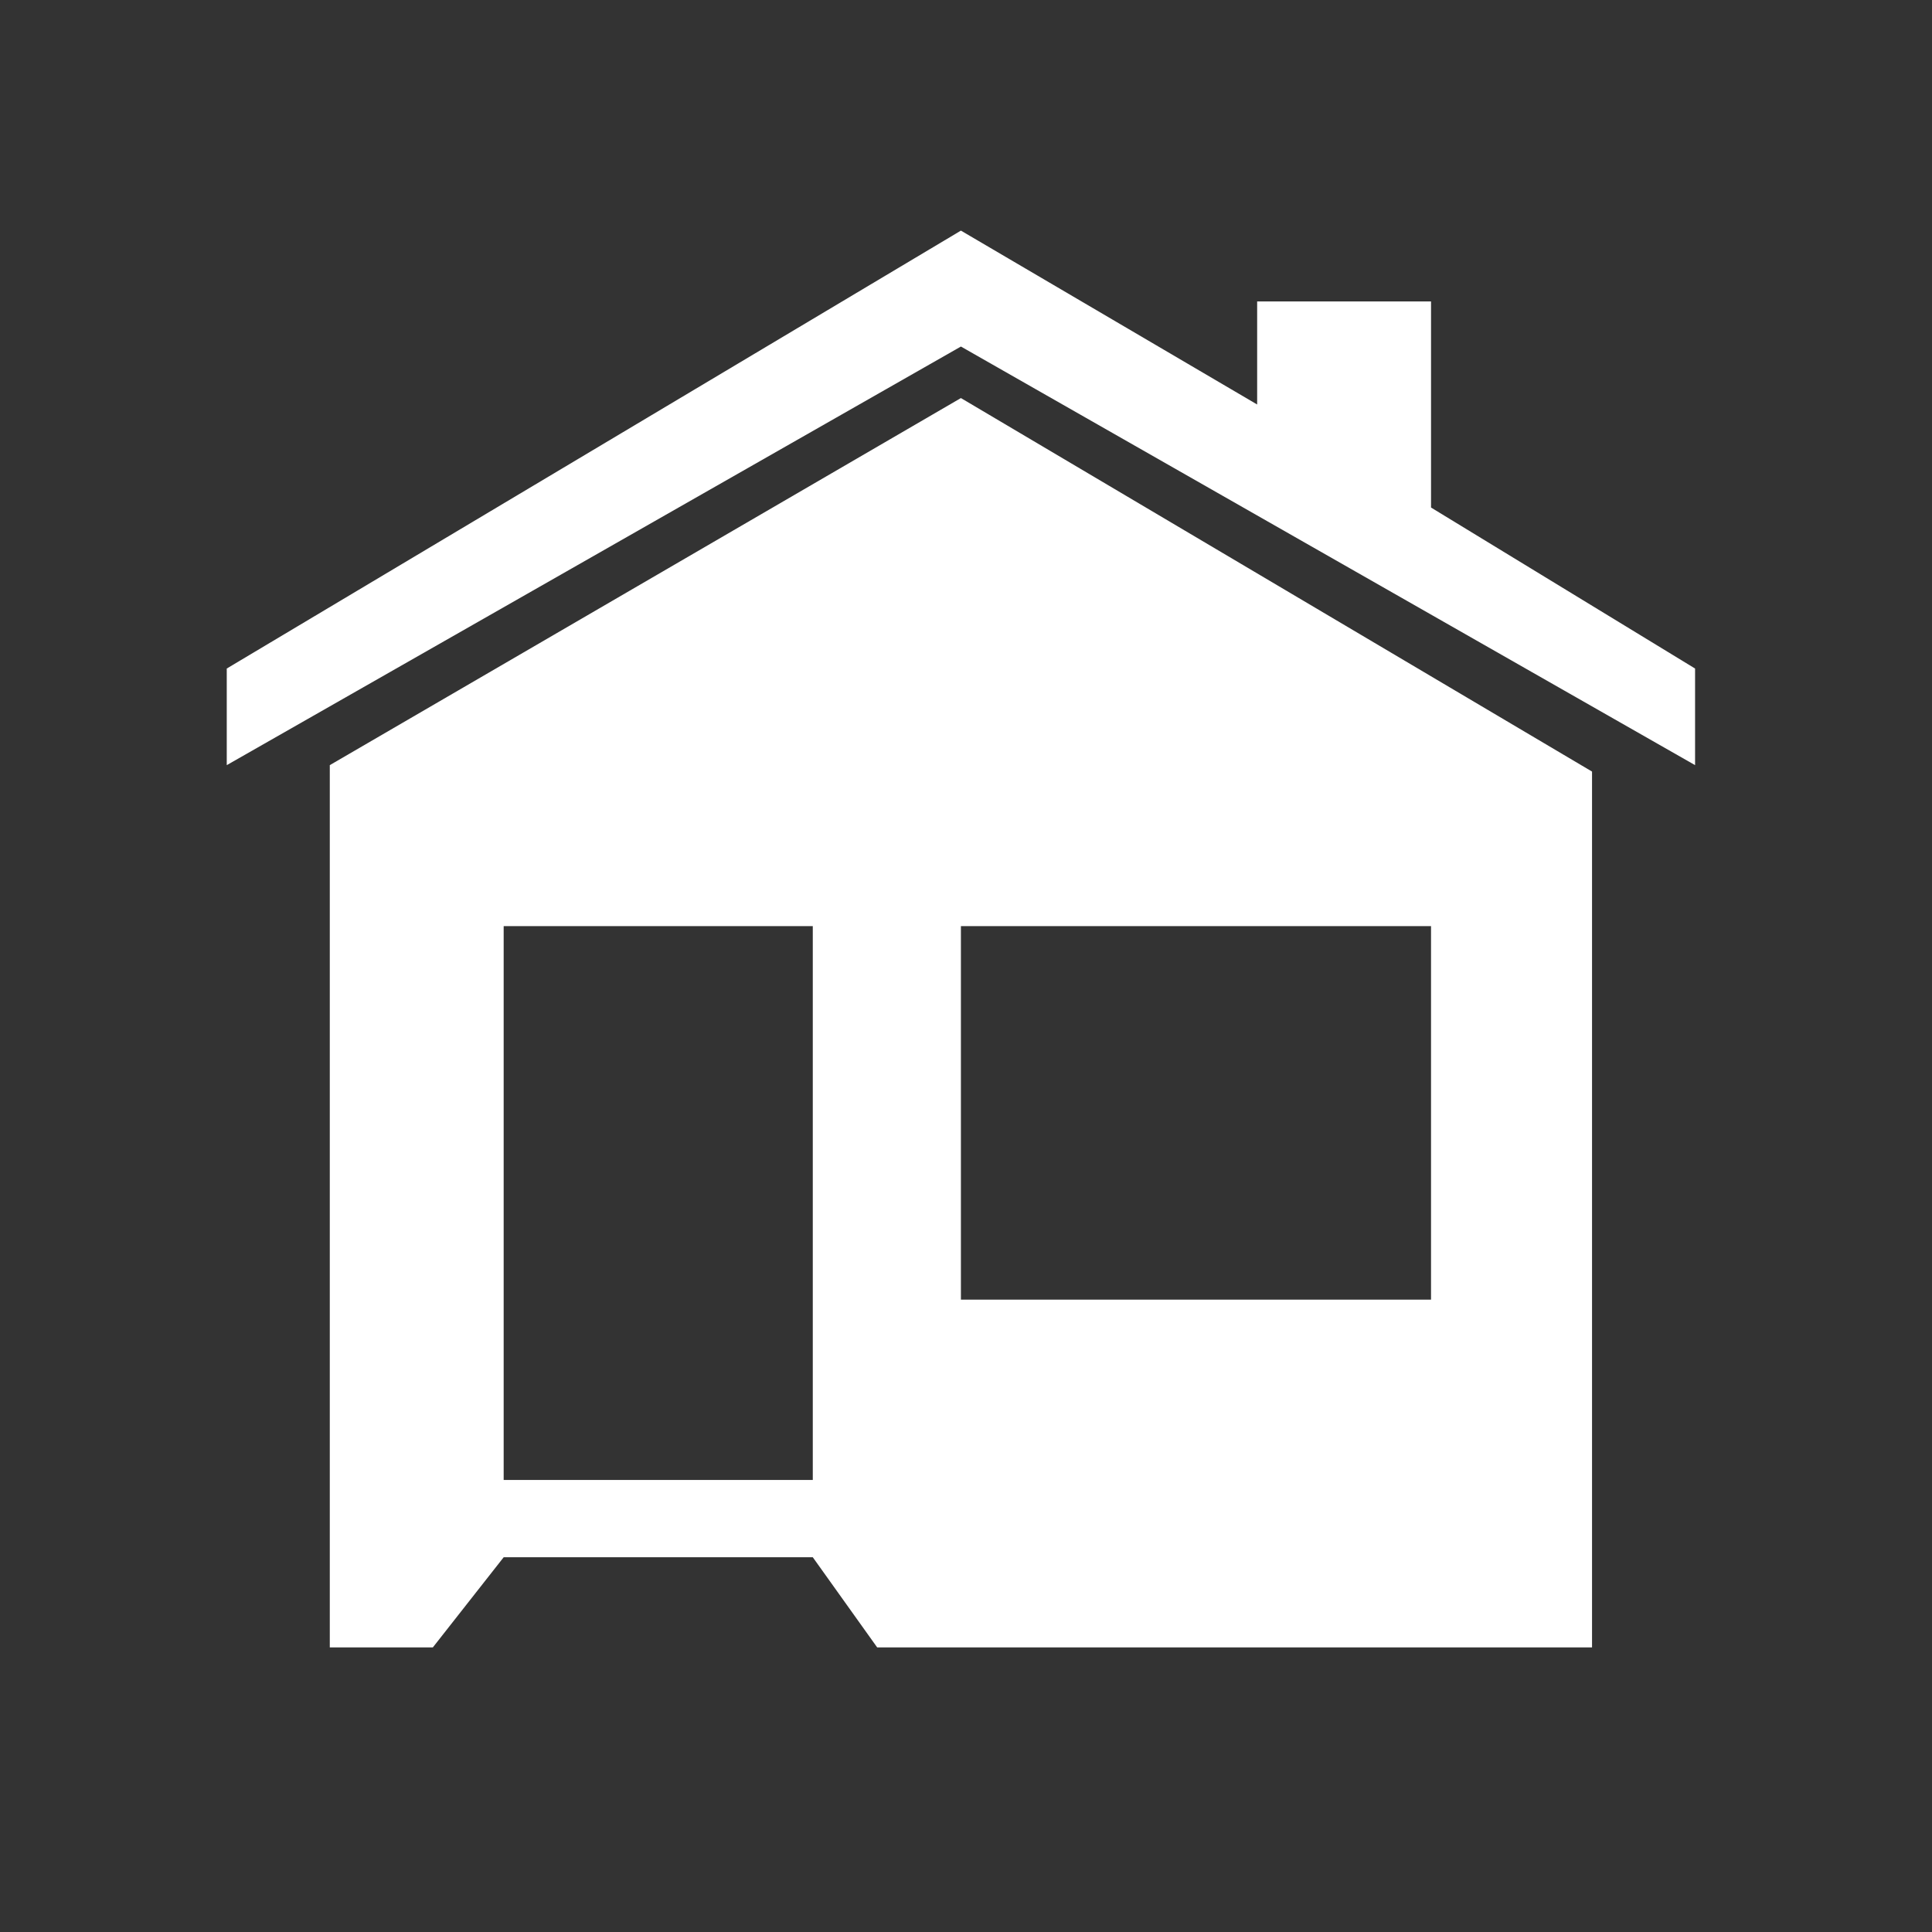 <?xml version="1.0" encoding="UTF-8" standalone="no"?>
<!-- Generator: Adobe Illustrator 20.0.0, SVG Export Plug-In . SVG Version: 6.00 Build 0)  -->

<svg
   xmlns:dc="http://purl.org/dc/elements/1.1/"
   xmlns:cc="http://creativecommons.org/ns#"
   xmlns:rdf="http://www.w3.org/1999/02/22-rdf-syntax-ns#"
   xmlns:svg="http://www.w3.org/2000/svg"
   xmlns="http://www.w3.org/2000/svg"
   xmlns:sodipodi="http://sodipodi.sourceforge.net/DTD/sodipodi-0.dtd"
   xmlns:inkscape="http://www.inkscape.org/namespaces/inkscape"
   version="1.1"
   id="Layer_1"
   x="0px"
   y="0px"
   viewBox="0 0 30 30"
   xml:space="preserve"
   inkscape:version="0.91 r13725"
   sodipodi:docname="sheltericon.svg"
   width="30"
   height="30"><rect x="0" y="0" width="30" height="30" fill="#333333" stroke="none"/><defs
     id="defs13" /><sodipodi:namedview
     pagecolor="#ffffff"
     bordercolor="#666666"
     borderopacity="1"
     objecttolerance="10"
     gridtolerance="10"
     guidetolerance="10"
     inkscape:pageopacity="0"
     inkscape:pageshadow="2"
     inkscape:window-width="1920"
     inkscape:window-height="1033"
     id="namedview11"
     showgrid="false"
     inkscape:zoom="13.350176"
     inkscape:cx="35.335743"
     inkscape:cy="9.0870494"
     inkscape:window-x="-4"
     inkscape:window-y="-4"
     inkscape:window-maximized="1"
     inkscape:current-layer="Layer_1" /><style
     type="text/css"
     id="style3">
	.st0{fill:#FFFFFF;}
</style><g
     id="g5"
     transform="matrix(-1,0,0,1,114.921,-85.419)"><path
       class="st0"
       d="m 90.2,97.4 0,0.5 0,13.1 11.1,0 1,-1.4 4.8,0 1.1,1.4 1.6,0 0,-13.2 0,-0.5 -9.8,-5.7 -9.8,5.8 z m 9.8,8.2 -7.3,0 0,-5.8 7.3,0 0,5.8 z m 2.3,-5.8 4.8,0 0,8.6 -4.8,0 0,-8.6 z"
       id="path7"
       inkscape:connector-curvature="0"
       style="fill:#ffffff" /><polygon
       class="st0"
       points="111.4,95.8 100,89 95.4,91.7 95.4,90.1 92.7,90.1 92.7,93.3 88.6,95.8 88.6,97.3 100,90.8 111.4,97.3 "
       id="polygon9"
       style="fill:#ffffff" /></g></svg>